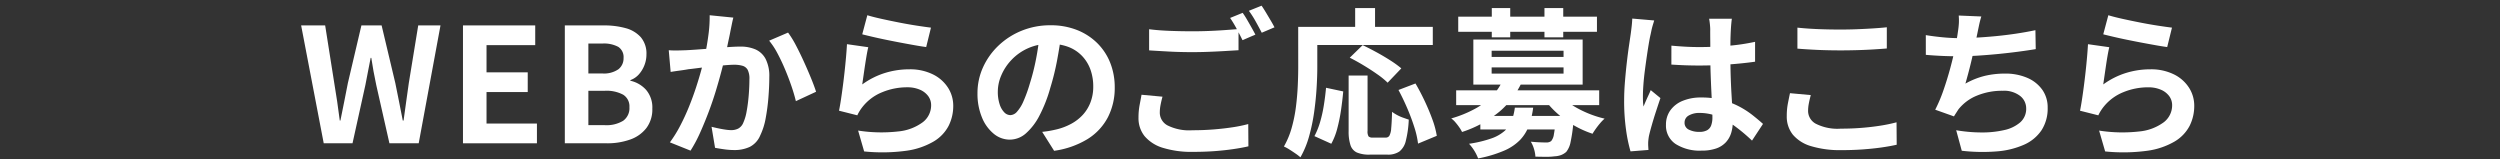 <svg xmlns="http://www.w3.org/2000/svg" xmlns:xlink="http://www.w3.org/1999/xlink" width="440" height="28" viewBox="0 0 440 28"><rect x="0" y="0" width="440" height="28" fill="#333333" stroke="none"/><defs><style>.a{fill:none;}.b{clip-path:url(#a);}.c{fill:#fff;}</style><clipPath id="a"><rect class="a" width="333.187" height="26.88" transform="translate(0 0)"/></clipPath></defs><g transform="translate(-2522 -1116)"><rect class="a" width="440" height="28" transform="translate(2522 1116)"/><g transform="translate(2575 1117)"><g class="b"><path class="c" d="M3.976,24.22,0,3.472H4.228l1.6,10.136q.279,1.625.518,3.276T6.8,20.216h.112q.336-1.68.672-3.332t.644-3.276l2.38-10.136h3.556l2.408,10.136q.336,1.6.658,3.262t.658,3.346h.14q.224-1.68.462-3.332t.461-3.276L20.608,3.472h3.92L20.692,24.22H15.539L13.216,13.944q-.252-1.2-.476-2.394t-.392-2.366h-.112q-.225,1.176-.462,2.366t-.462,2.394L9.043,24.22Z"/><path class="c" d="M28.484,24.22V3.472H41.2V6.944H32.628v4.788H39.88V15.2H32.628v5.544H41.5V24.22Z"/><path class="c" d="M46.409,24.22V3.472H53.27a14.155,14.155,0,0,1,3.822.476,5.472,5.472,0,0,1,2.688,1.6A4.437,4.437,0,0,1,60.774,8.6a5.149,5.149,0,0,1-.35,1.862,5.3,5.3,0,0,1-.967,1.61A3.712,3.712,0,0,1,57.946,13.1v.112a5.212,5.212,0,0,1,2.771,1.61,4.743,4.743,0,0,1,1.093,3.29,5.446,5.446,0,0,1-1.05,3.43A6.181,6.181,0,0,1,57.9,23.562a11.932,11.932,0,0,1-4.1.658Zm4.144-12.292H52.99a4.455,4.455,0,0,0,2.856-.742,2.434,2.434,0,0,0,.9-1.974,2.144,2.144,0,0,0-.923-1.96,5.306,5.306,0,0,0-2.8-.588H50.553Zm0,9.1h2.885a5.646,5.646,0,0,0,3.234-.77,2.718,2.718,0,0,0,1.106-2.394,2.4,2.4,0,0,0-1.106-2.2,6.2,6.2,0,0,0-3.234-.686H50.553Z"/><path class="c" d="M64.7,7.841c.5.038,1,.051,1.484.042s.989-.024,1.512-.042q.672-.029,1.666-.1t2.1-.154q1.107-.084,2.226-.182c.746-.066,1.438-.116,2.073-.154S76.918,7.2,77.329,7.2a6.545,6.545,0,0,1,2.618.49,3.722,3.722,0,0,1,1.792,1.666,6.551,6.551,0,0,1,.658,3.192q0,1.653-.154,3.584a34.677,34.677,0,0,1-.489,3.7,11.568,11.568,0,0,1-.953,3,3.954,3.954,0,0,1-1.834,2.016,6.3,6.3,0,0,1-2.758.56,12.588,12.588,0,0,1-1.722-.126q-.909-.126-1.638-.266l-.616-3.7c.373.093.78.187,1.218.28s.858.168,1.26.224a7.334,7.334,0,0,0,.967.084,2.723,2.723,0,0,0,1.231-.266,1.993,1.993,0,0,0,.868-.938,8.406,8.406,0,0,0,.63-2.1q.239-1.289.364-2.786t.126-2.87a3.418,3.418,0,0,0-.307-1.652,1.525,1.525,0,0,0-.91-.714,5.282,5.282,0,0,0-1.5-.182q-.617,0-1.722.1t-2.338.224q-1.231.126-2.31.266t-1.666.2c-.391.075-.9.154-1.526.238s-1.152.163-1.582.238ZM76.069,2.1q-.141.533-.266,1.162t-.238,1.162c-.075.411-.168.872-.28,1.386s-.219,1.026-.322,1.54-.209,1.012-.323,1.5q-.277,1.2-.7,2.8t-.98,3.43q-.56,1.834-1.26,3.682t-1.484,3.6a24.23,24.23,0,0,1-1.68,3.15L64.9,24.053A21.788,21.788,0,0,0,66.731,21.1q.855-1.638,1.554-3.374t1.246-3.416q.546-1.68.938-3.136t.617-2.492q.392-1.9.615-3.668a23.206,23.206,0,0,0,.2-3.332ZM85.7,4.733a17.063,17.063,0,0,1,1.387,2.254q.713,1.358,1.4,2.87t1.26,2.912q.574,1.4.882,2.38L87.073,16.8q-.279-1.176-.77-2.618t-1.12-2.94q-.628-1.5-1.343-2.842a12.8,12.8,0,0,0-1.471-2.24Z"/><path class="c" d="M99.818,7.308q-.141.56-.293,1.442c-.1.588-.2,1.2-.295,1.834s-.182,1.242-.266,1.82-.154,1.064-.21,1.456a13.765,13.765,0,0,1,3.99-2.016,14.4,14.4,0,0,1,4.27-.644,9.07,9.07,0,0,1,4.2.9,6.6,6.6,0,0,1,2.647,2.352,5.872,5.872,0,0,1,.91,3.164,7.781,7.781,0,0,1-.812,3.528,6.967,6.967,0,0,1-2.661,2.772,13.052,13.052,0,0,1-4.843,1.624,31.411,31.411,0,0,1-7.365.112L98.027,21.98a26.424,26.424,0,0,0,7.056.154,8.61,8.61,0,0,0,4.325-1.624,3.737,3.737,0,0,0,1.471-2.982,2.668,2.668,0,0,0-.533-1.638,3.521,3.521,0,0,0-1.483-1.12,5.463,5.463,0,0,0-2.156-.406,11.4,11.4,0,0,0-4.411.854,8.367,8.367,0,0,0-3.976,3.276,7.421,7.421,0,0,0-.434.8l-3.219-.812q.168-.812.336-1.918t.335-2.38c.113-.849.214-1.7.308-2.562s.178-1.708.252-2.548.131-1.6.168-2.3ZM99.65,1.68q1.008.309,2.521.644t3.164.658q1.65.322,3.122.546t2.393.336l-.84,3.416c-.559-.074-1.237-.182-2.03-.322s-1.633-.294-2.519-.462-1.76-.34-2.619-.518-1.642-.35-2.352-.518-1.287-.308-1.736-.42Z"/><path class="c" d="M133.785,5.04q-.279,2.129-.728,4.536a43.905,43.905,0,0,1-1.2,4.872,24.91,24.91,0,0,1-1.9,4.872,10.653,10.653,0,0,1-2.393,3.15,4.3,4.3,0,0,1-2.842,1.106,4.435,4.435,0,0,1-2.843-1.05,7.167,7.167,0,0,1-2.071-2.9,10.822,10.822,0,0,1-.771-4.2,10.945,10.945,0,0,1,.981-4.592,12.2,12.2,0,0,1,2.73-3.822A12.949,12.949,0,0,1,126.828,4.4a13.282,13.282,0,0,1,5.054-.952,12.465,12.465,0,0,1,4.69.84,10.55,10.55,0,0,1,3.569,2.324,10.1,10.1,0,0,1,2.269,3.472,11.611,11.611,0,0,1,.783,4.284,11.281,11.281,0,0,1-1.2,5.264,9.953,9.953,0,0,1-3.57,3.836,15.305,15.305,0,0,1-5.9,2.072l-2.1-3.332q.812-.084,1.427-.2t1.176-.252a10.628,10.628,0,0,0,2.506-.966,7.828,7.828,0,0,0,2.031-1.568,6.874,6.874,0,0,0,1.358-2.2,7.6,7.6,0,0,0,.49-2.772,8.714,8.714,0,0,0-.5-3.024,6.825,6.825,0,0,0-1.484-2.394,6.568,6.568,0,0,0-2.38-1.568,8.823,8.823,0,0,0-3.22-.546,9.073,9.073,0,0,0-6.832,2.856,9.037,9.037,0,0,0-1.778,2.716,7.249,7.249,0,0,0-.6,2.772,7,7,0,0,0,.336,2.338,3.553,3.553,0,0,0,.826,1.4,1.511,1.511,0,0,0,1.051.462,1.634,1.634,0,0,0,1.162-.6,6.709,6.709,0,0,0,1.133-1.834,24.76,24.76,0,0,0,1.121-3.108,38.367,38.367,0,0,0,1.092-4.312,43.857,43.857,0,0,0,.644-4.48Z"/><path class="c" d="M151.6,16.016q-.2.729-.336,1.428a7.08,7.08,0,0,0-.14,1.4,2.55,2.55,0,0,0,1.358,2.226,8.525,8.525,0,0,0,4.382.854q1.9,0,3.682-.14t3.346-.378a24.831,24.831,0,0,0,2.8-.574l.028,3.92q-1.2.279-2.731.5t-3.275.35q-1.75.126-3.71.126a17.047,17.047,0,0,1-5.349-.714,6.764,6.764,0,0,1-3.2-2.044,5.016,5.016,0,0,1-1.078-3.262,11.9,11.9,0,0,1,.195-2.226q.2-1.021.336-1.806ZM149.244,4.144q1.54.2,3.473.28t4.144.084q1.4,0,2.856-.056t2.828-.154q1.371-.1,2.435-.182V7.84q-.979.057-2.365.14t-2.885.14q-1.5.057-2.841.056-2.184,0-4.061-.1t-3.584-.21ZM165.709,1.26q.363.5.769,1.2t.8,1.4q.392.7.672,1.232l-2.268.98c-.281-.578-.62-1.241-1.023-1.988A20.6,20.6,0,0,0,163.5,2.156ZM169.041,0q.363.532.783,1.232t.826,1.386q.408.687.659,1.19l-2.241.952q-.447-.867-1.063-1.974A16.868,16.868,0,0,0,166.8.9Z"/><path class="c" d="M175.483,3.724h3.361V10.78q0,1.708-.127,3.766t-.434,4.228a32.44,32.44,0,0,1-.882,4.214,16.053,16.053,0,0,1-1.526,3.7,8.4,8.4,0,0,0-.854-.658q-.544-.378-1.1-.728a7.226,7.226,0,0,0-.953-.518,14.46,14.46,0,0,0,1.373-3.3,25.46,25.46,0,0,0,.742-3.668q.237-1.877.321-3.682t.084-3.346Zm1.568,0h22.121V6.916H177.051Zm3.332,10.724,3.025.644q-.141,1.6-.392,3.3a29.034,29.034,0,0,1-.659,3.234,11.5,11.5,0,0,1-1.049,2.674L178.34,22.96a13.066,13.066,0,0,0,.994-2.464,23.757,23.757,0,0,0,.658-2.94q.252-1.568.391-3.108m3.976-2.156h3.332v9.744a1.65,1.65,0,0,0,.182.98,1.023,1.023,0,0,0,.742.2h2.268a.734.734,0,0,0,.644-.322,3.1,3.1,0,0,0,.323-1.3q.1-.979.154-2.912a6.661,6.661,0,0,0,.881.56,7.307,7.307,0,0,0,1.078.476q.561.2.98.336a18.382,18.382,0,0,1-.517,3.724,3.36,3.36,0,0,1-1.135,1.89,3.53,3.53,0,0,1-2.1.546h-3.107a5.487,5.487,0,0,1-2.283-.378,2.141,2.141,0,0,1-1.119-1.3,7.675,7.675,0,0,1-.323-2.464Zm.2-3.136,2.268-2.212q1.119.531,2.407,1.232T191.7,9.632a18.209,18.209,0,0,1,1.932,1.4l-2.407,2.52a13.951,13.951,0,0,0-1.806-1.47q-1.134-.8-2.408-1.568t-2.45-1.358M185.508.42h3.5V5.544h-3.5Zm7.615,14.42,3-1.148q.841,1.428,1.625,3.094t1.358,3.248a15.343,15.343,0,0,1,.769,2.87l-3.3,1.372a15.434,15.434,0,0,0-.657-2.9q-.519-1.638-1.246-3.332t-1.541-3.206"/><path class="c" d="M211.461,13.188l3.276.5a15.268,15.268,0,0,1-3.809,4.942,20.187,20.187,0,0,1-6.607,3.6,5.585,5.585,0,0,0-.491-.826,10.5,10.5,0,0,0-.7-.9,3.734,3.734,0,0,0-.715-.658,20.43,20.43,0,0,0,4.355-1.792,12.307,12.307,0,0,0,2.954-2.282,9.38,9.38,0,0,0,1.736-2.59M203.285,14.9h25.172v2.6H203.285Zm.364-12.964h24.416v2.66H203.649Zm9.968,16.016h3.219a14.435,14.435,0,0,1-.742,3.15,7.288,7.288,0,0,1-1.539,2.506,8.739,8.739,0,0,1-2.814,1.9,21.641,21.641,0,0,1-4.592,1.372,8.044,8.044,0,0,0-1.6-2.576,21.051,21.051,0,0,0,3.962-.952,6.976,6.976,0,0,0,2.338-1.344,4.689,4.689,0,0,0,1.218-1.792,10.413,10.413,0,0,0,.546-2.268M206.309,5.964h19.236v7.924H206.309Zm1.232,13.44h14.447v2.38H207.541Zm1.988-10.388h12.656V7.924H209.529Zm0,2.94h12.656V10.864H209.529ZM209.557.42H212.8V5.572h-3.248ZM220.813,19.4h3.164c-.02.56-.037.934-.057,1.12a27.832,27.832,0,0,1-.5,3.486,3.952,3.952,0,0,1-.756,1.722,2.991,2.991,0,0,1-.951.574,3.818,3.818,0,0,1-1.121.21,9.571,9.571,0,0,1-1.428.084q-.9,0-1.931-.028a5.747,5.747,0,0,0-.252-1.358,5.2,5.2,0,0,0-.561-1.274c.561.056,1.092.094,1.6.112s.878.028,1.121.028a1.333,1.333,0,0,0,.867-.252,2.342,2.342,0,0,0,.477-1.176,23.355,23.355,0,0,0,.336-2.884ZM218.825.42h3.305V5.572h-3.305ZM221.6,15.764a9.365,9.365,0,0,0,2.03,1.694,18.32,18.32,0,0,0,2.73,1.428,18.44,18.44,0,0,0,3.052.994,6.859,6.859,0,0,0-.77.784q-.407.477-.756.966t-.6.91a17.358,17.358,0,0,1-3.178-1.414,17.493,17.493,0,0,1-2.857-2.016,15.887,15.887,0,0,1-2.253-2.394Z"/><path class="c" d="M238.142,2.6c-.056.187-.136.448-.238.784s-.187.663-.252.98-.117.56-.154.728q-.141.588-.309,1.582t-.349,2.24q-.182,1.246-.35,2.548t-.252,2.464q-.084,1.162-.084,2c0,.28,0,.583.014.91a5.4,5.4,0,0,0,.1.91q.195-.5.406-.98t.433-.952q.225-.475.42-.952l1.709,1.4q-.391,1.148-.8,2.408t-.728,2.38q-.322,1.12-.49,1.876c-.038.187-.07.411-.1.672s-.041.476-.041.644c0,.149,0,.331.014.546s.023.415.042.6l-3.164.252a26.838,26.838,0,0,1-.784-3.794,36.1,36.1,0,0,1-.336-5.166q0-1.568.14-3.29t.322-3.318q.183-1.6.377-2.926T234,5.012c.056-.392.111-.835.168-1.33s.093-.966.111-1.414ZM251.806,2.3c-.038.261-.07.551-.1.868s-.052.635-.07.952q-.028.448-.056,1.2c-.02.5-.028,1.069-.028,1.694V8.988q0,1.9.055,3.57t.141,3.08q.084,1.414.154,2.59t.07,2.184a6.618,6.618,0,0,1-.294,2.016,4.288,4.288,0,0,1-.938,1.624,4.183,4.183,0,0,1-1.694,1.078,7.607,7.607,0,0,1-2.562.378,7.888,7.888,0,0,1-4.592-1.176,3.879,3.879,0,0,1-1.68-3.388,4.255,4.255,0,0,1,.756-2.506,4.923,4.923,0,0,1,2.156-1.68,8.323,8.323,0,0,1,3.3-.6,14.432,14.432,0,0,1,3.612.42,14.052,14.052,0,0,1,2.968,1.12,15.387,15.387,0,0,1,2.394,1.526q1.05.827,1.89,1.582l-1.933,2.94a30.54,30.54,0,0,0-3.107-2.6,13.763,13.763,0,0,0-3.01-1.68,8.4,8.4,0,0,0-3.094-.588,3.674,3.674,0,0,0-1.918.448,1.4,1.4,0,0,0-.742,1.26,1.3,1.3,0,0,0,.756,1.232,3.979,3.979,0,0,0,1.848.392,2.725,2.725,0,0,0,1.372-.294,1.617,1.617,0,0,0,.714-.868,4.05,4.05,0,0,0,.21-1.386q0-.728-.056-1.9t-.126-2.632q-.07-1.455-.126-3.038t-.057-3.094q0-1.6-.013-2.9T248,4.144c0-.205-.02-.494-.057-.868s-.084-.7-.139-.98Zm-10.64,4.732q1.2.113,2.422.182t2.478.07q2.576,0,5.123-.224a36.652,36.652,0,0,0,4.705-.7v3.5q-2.186.309-4.732.49t-5.1.182q-1.233,0-2.451-.042c-.811-.028-1.629-.07-2.449-.126Z"/><path class="c" d="M265.7,15.736q-.2.728-.336,1.428a7.074,7.074,0,0,0-.141,1.4,2.566,2.566,0,0,0,1.357,2.212,8.424,8.424,0,0,0,4.383.868q1.9,0,3.668-.14t3.346-.392a26.816,26.816,0,0,0,2.814-.588l.028,3.948q-1.233.279-2.744.49t-3.262.336q-1.749.126-3.71.126a17.548,17.548,0,0,1-5.348-.7,6.593,6.593,0,0,1-3.22-2.03,5.059,5.059,0,0,1-1.064-3.262,11.751,11.751,0,0,1,.2-2.24q.2-1.008.366-1.792ZM263.345,3.864q1.539.168,3.472.252t4.144.084q1.371,0,2.842-.056T276.645,4q1.371-.084,2.435-.2V7.532q-.978.084-2.365.168t-2.885.126q-1.5.042-2.841.042-2.184,0-4.06-.084t-3.584-.224Z"/><path class="c" d="M285.942,5.18q1.343.225,2.912.378t2.882.154q1.346,0,2.956-.084t3.4-.252q1.791-.168,3.6-.434t3.541-.63l.056,3.332q-1.344.225-3.038.448t-3.542.406q-1.848.182-3.641.294t-3.3.112q-1.625,0-3.094-.07t-2.729-.182ZM295.713,1.9q-.225.727-.378,1.442c-.1.476-.2.948-.294,1.414q-.141.672-.322,1.54t-.393,1.834c-.138.644-.289,1.293-.447,1.946s-.322,1.293-.49,1.918-.326,1.2-.477,1.722a13.518,13.518,0,0,1,3.389-1.358,15.131,15.131,0,0,1,3.557-.406,9.638,9.638,0,0,1,3.96.756,6.207,6.207,0,0,1,2.633,2.1,5.345,5.345,0,0,1,.938,3.136,7.036,7.036,0,0,1-1.078,3.976,7.218,7.218,0,0,1-3.08,2.548,14.526,14.526,0,0,1-4.788,1.176,31.474,31.474,0,0,1-6.173-.112l-.981-3.612a26.6,26.6,0,0,0,4.494.392,17.138,17.138,0,0,0,3.961-.42,6.345,6.345,0,0,0,2.815-1.358,3.161,3.161,0,0,0,1.05-2.478,2.77,2.77,0,0,0-1.064-2.17,4.66,4.66,0,0,0-3.107-.91,11.57,11.57,0,0,0-4.467.84,7.994,7.994,0,0,0-3.29,2.436c-.131.206-.257.4-.378.588s-.257.4-.406.644l-3.3-1.176a26.278,26.278,0,0,0,1.456-3.444q.67-1.932,1.2-3.892t.868-3.654q.336-1.694.476-2.758a14.392,14.392,0,0,0,.168-1.526,10.225,10.225,0,0,0-.029-1.3Z"/><path class="c" d="M318.236,7.308c-.094.373-.191.854-.295,1.442s-.2,1.2-.293,1.834-.183,1.242-.267,1.82-.153,1.064-.209,1.456a13.765,13.765,0,0,1,3.99-2.016,14.4,14.4,0,0,1,4.269-.644,9.067,9.067,0,0,1,4.2.9,6.593,6.593,0,0,1,2.646,2.352,5.855,5.855,0,0,1,.91,3.164,7.781,7.781,0,0,1-.811,3.528,6.974,6.974,0,0,1-2.661,2.772,13.045,13.045,0,0,1-4.844,1.624,31.4,31.4,0,0,1-7.364.112l-1.064-3.668a26.432,26.432,0,0,0,7.057.154,8.614,8.614,0,0,0,4.326-1.624,3.739,3.739,0,0,0,1.47-2.982,2.668,2.668,0,0,0-.533-1.638,3.518,3.518,0,0,0-1.484-1.12,5.462,5.462,0,0,0-2.155-.406,11.393,11.393,0,0,0-4.41.854,8.505,8.505,0,0,0-3.375,2.45,8.606,8.606,0,0,0-.6.826,7.093,7.093,0,0,0-.435.8l-3.219-.812q.166-.812.336-1.918t.336-2.38q.166-1.273.308-2.562t.252-2.548q.111-1.26.168-2.3Zm-.168-5.628q1.008.309,2.52.644t3.164.658q1.651.322,3.122.546t2.393.336l-.84,3.416q-.84-.111-2.029-.322t-2.52-.462q-1.33-.252-2.619-.518t-2.351-.518q-1.065-.252-1.736-.42Z"/></g></g></g></svg>